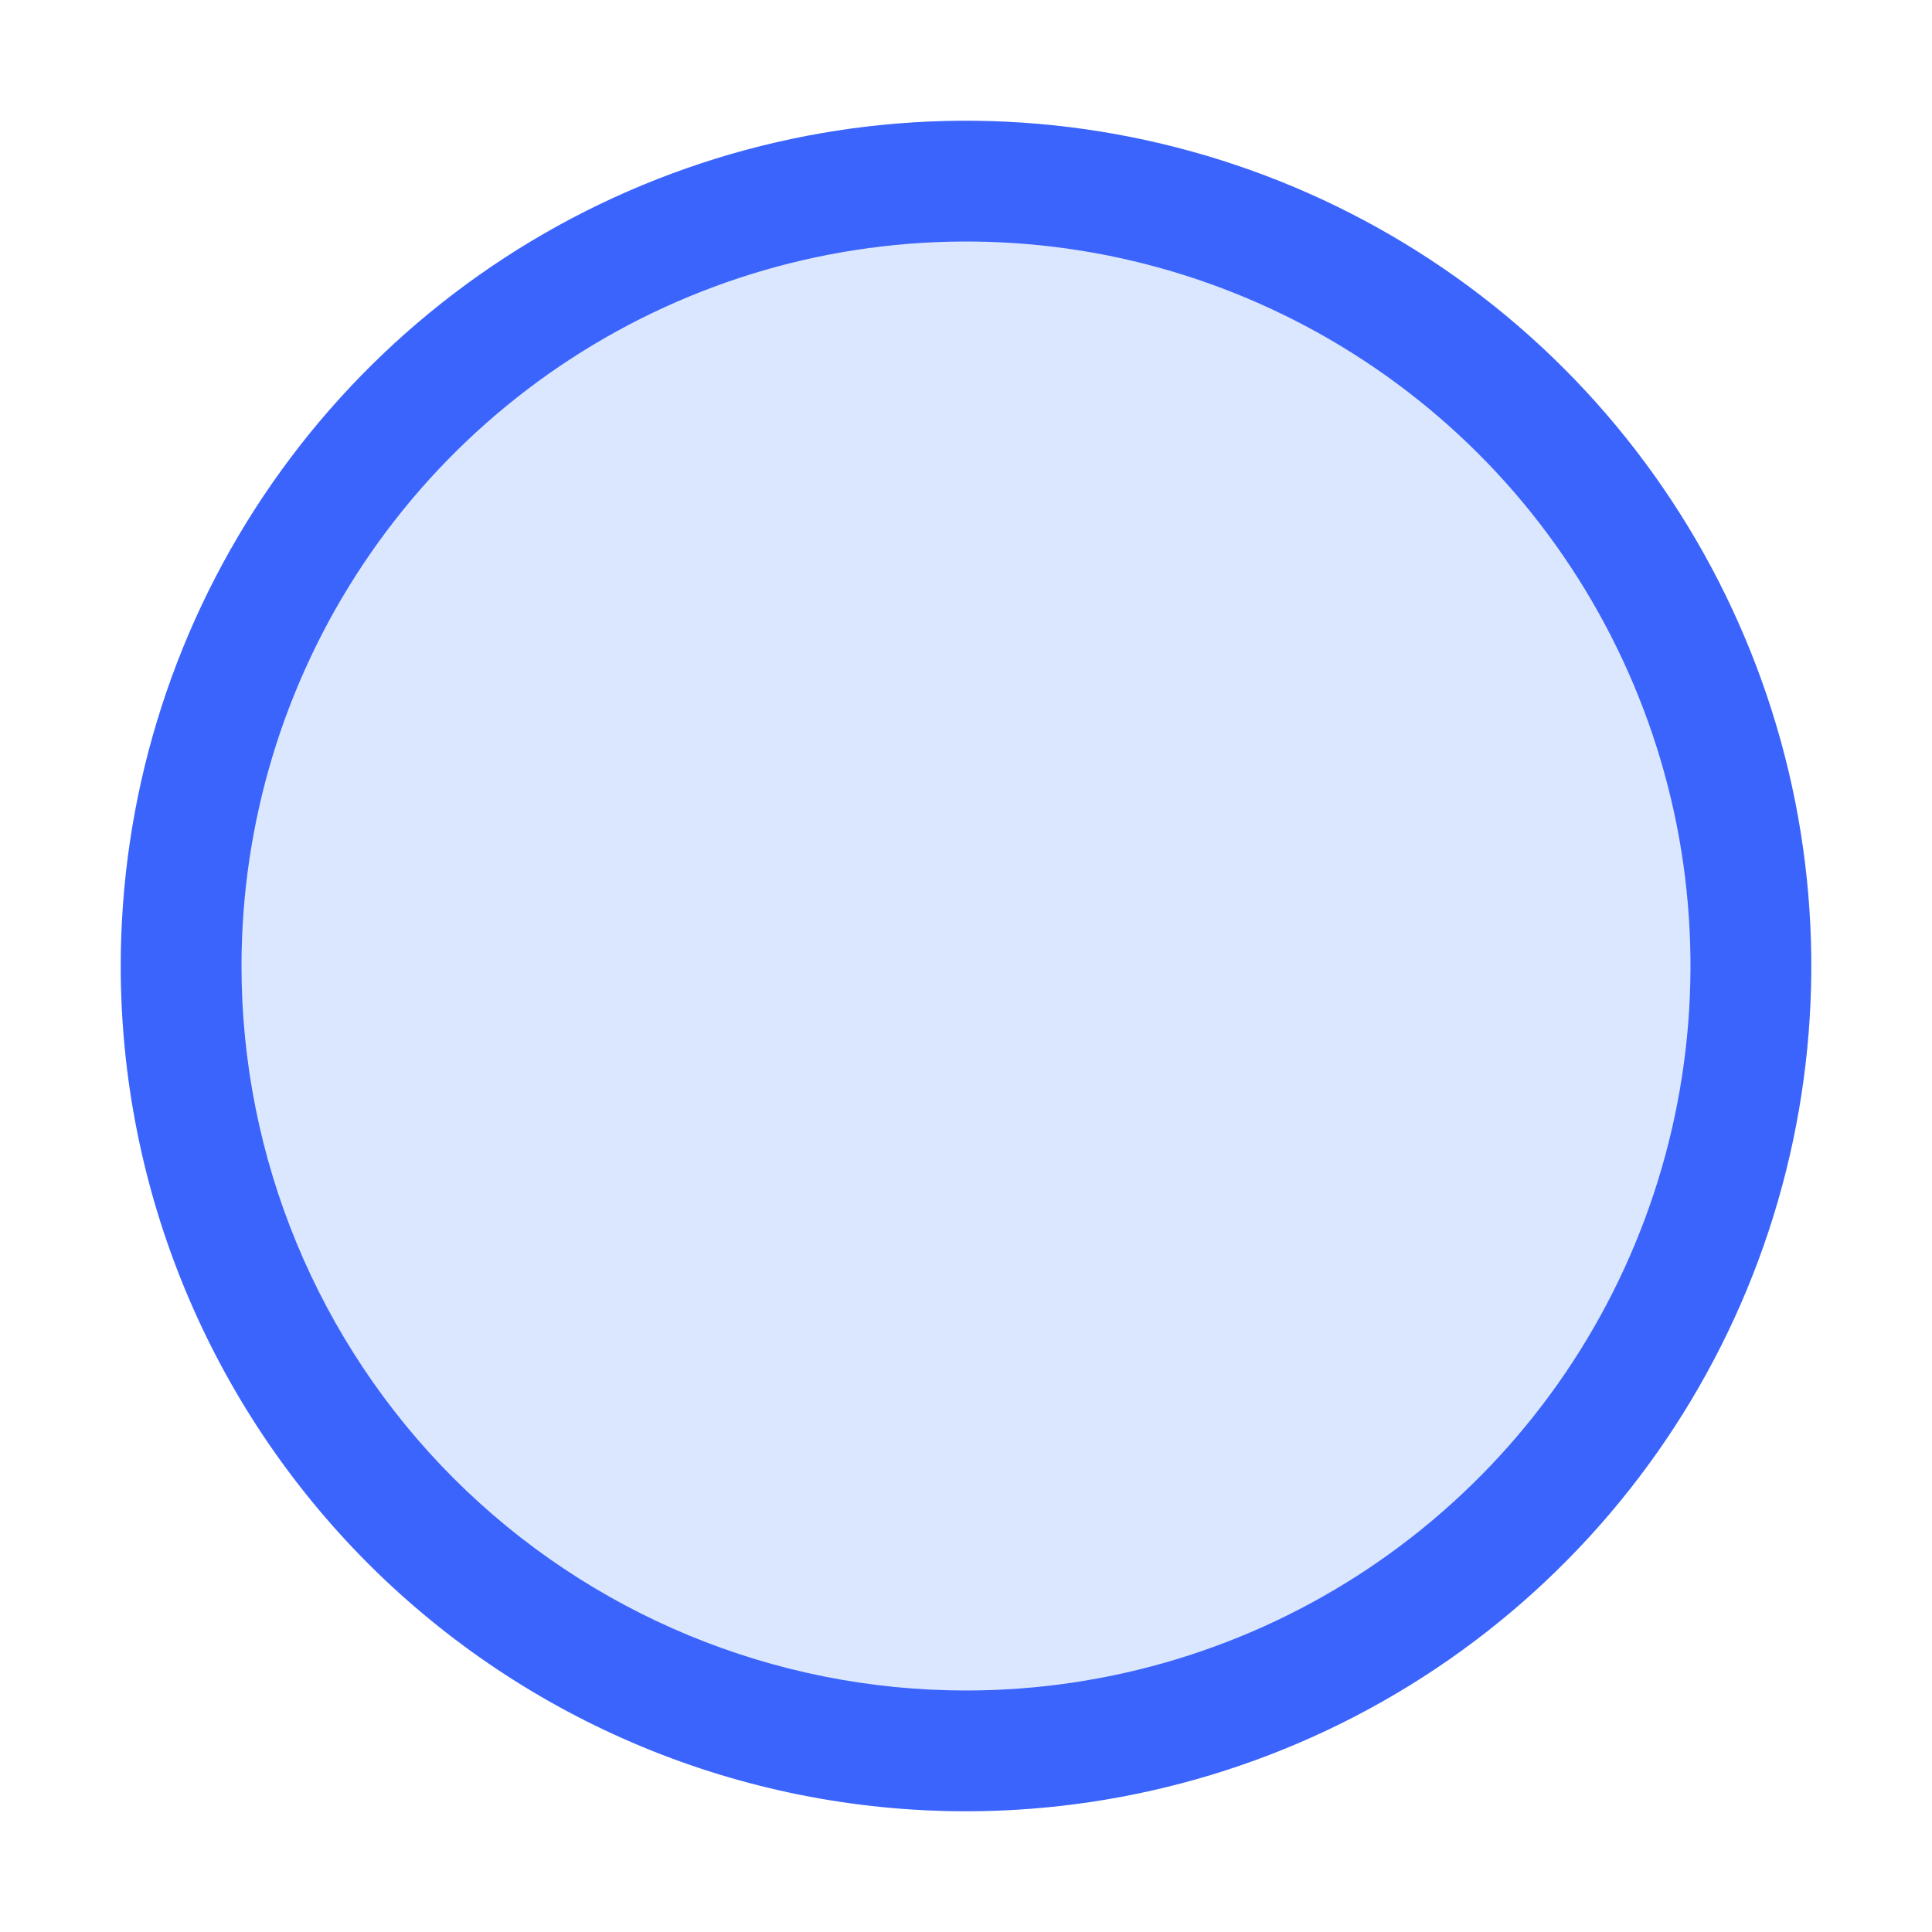 <svg viewBox="0 0 16 16" fill="none" xmlns="http://www.w3.org/2000/svg">
<path opacity="0.2" d="M8 15C9.384 15 10.738 14.589 11.889 13.82C13.04 13.051 13.937 11.958 14.467 10.679C14.997 9.4 15.136 7.992 14.866 6.634C14.595 5.277 13.929 4.029 12.95 3.05C11.971 2.071 10.723 1.405 9.366 1.135C8.008 0.864 6.6 1.003 5.321 1.533C4.042 2.063 2.949 2.96 2.18 4.111C1.411 5.262 1 6.616 1 8C1 9.857 1.738 11.637 3.05 12.95C4.363 14.262 6.143 15 8 15Z" fill="#4F87FE"/>
<path fill-rule="evenodd" clip-rule="evenodd" d="M8 14C9.187 14 10.347 13.648 11.333 12.989C12.32 12.329 13.089 11.393 13.543 10.296C13.997 9.2 14.116 7.993 13.885 6.829C13.653 5.666 13.082 4.596 12.243 3.757C11.403 2.918 10.334 2.347 9.171 2.115C8.007 1.884 6.8 2.003 5.704 2.457C4.608 2.911 3.67 3.68 3.011 4.667C2.352 5.653 2 6.813 2 8C2 9.591 2.632 11.117 3.757 12.243C4.883 13.368 6.409 14 8 14ZM11.889 13.82C10.738 14.589 9.384 15 8 15C6.143 15 4.363 14.262 3.05 12.95C1.738 11.637 1 9.857 1 8C1 6.616 1.411 5.262 2.18 4.111C2.949 2.96 4.042 2.063 5.321 1.533C6.6 1.003 8.008 0.864 9.366 1.135C10.723 1.405 11.971 2.071 12.95 3.05C13.929 4.029 14.595 5.277 14.866 6.634C15.136 7.992 14.997 9.4 14.467 10.679C13.937 11.958 13.04 13.051 11.889 13.82Z" fill="#3B64FC"/>
</svg>
